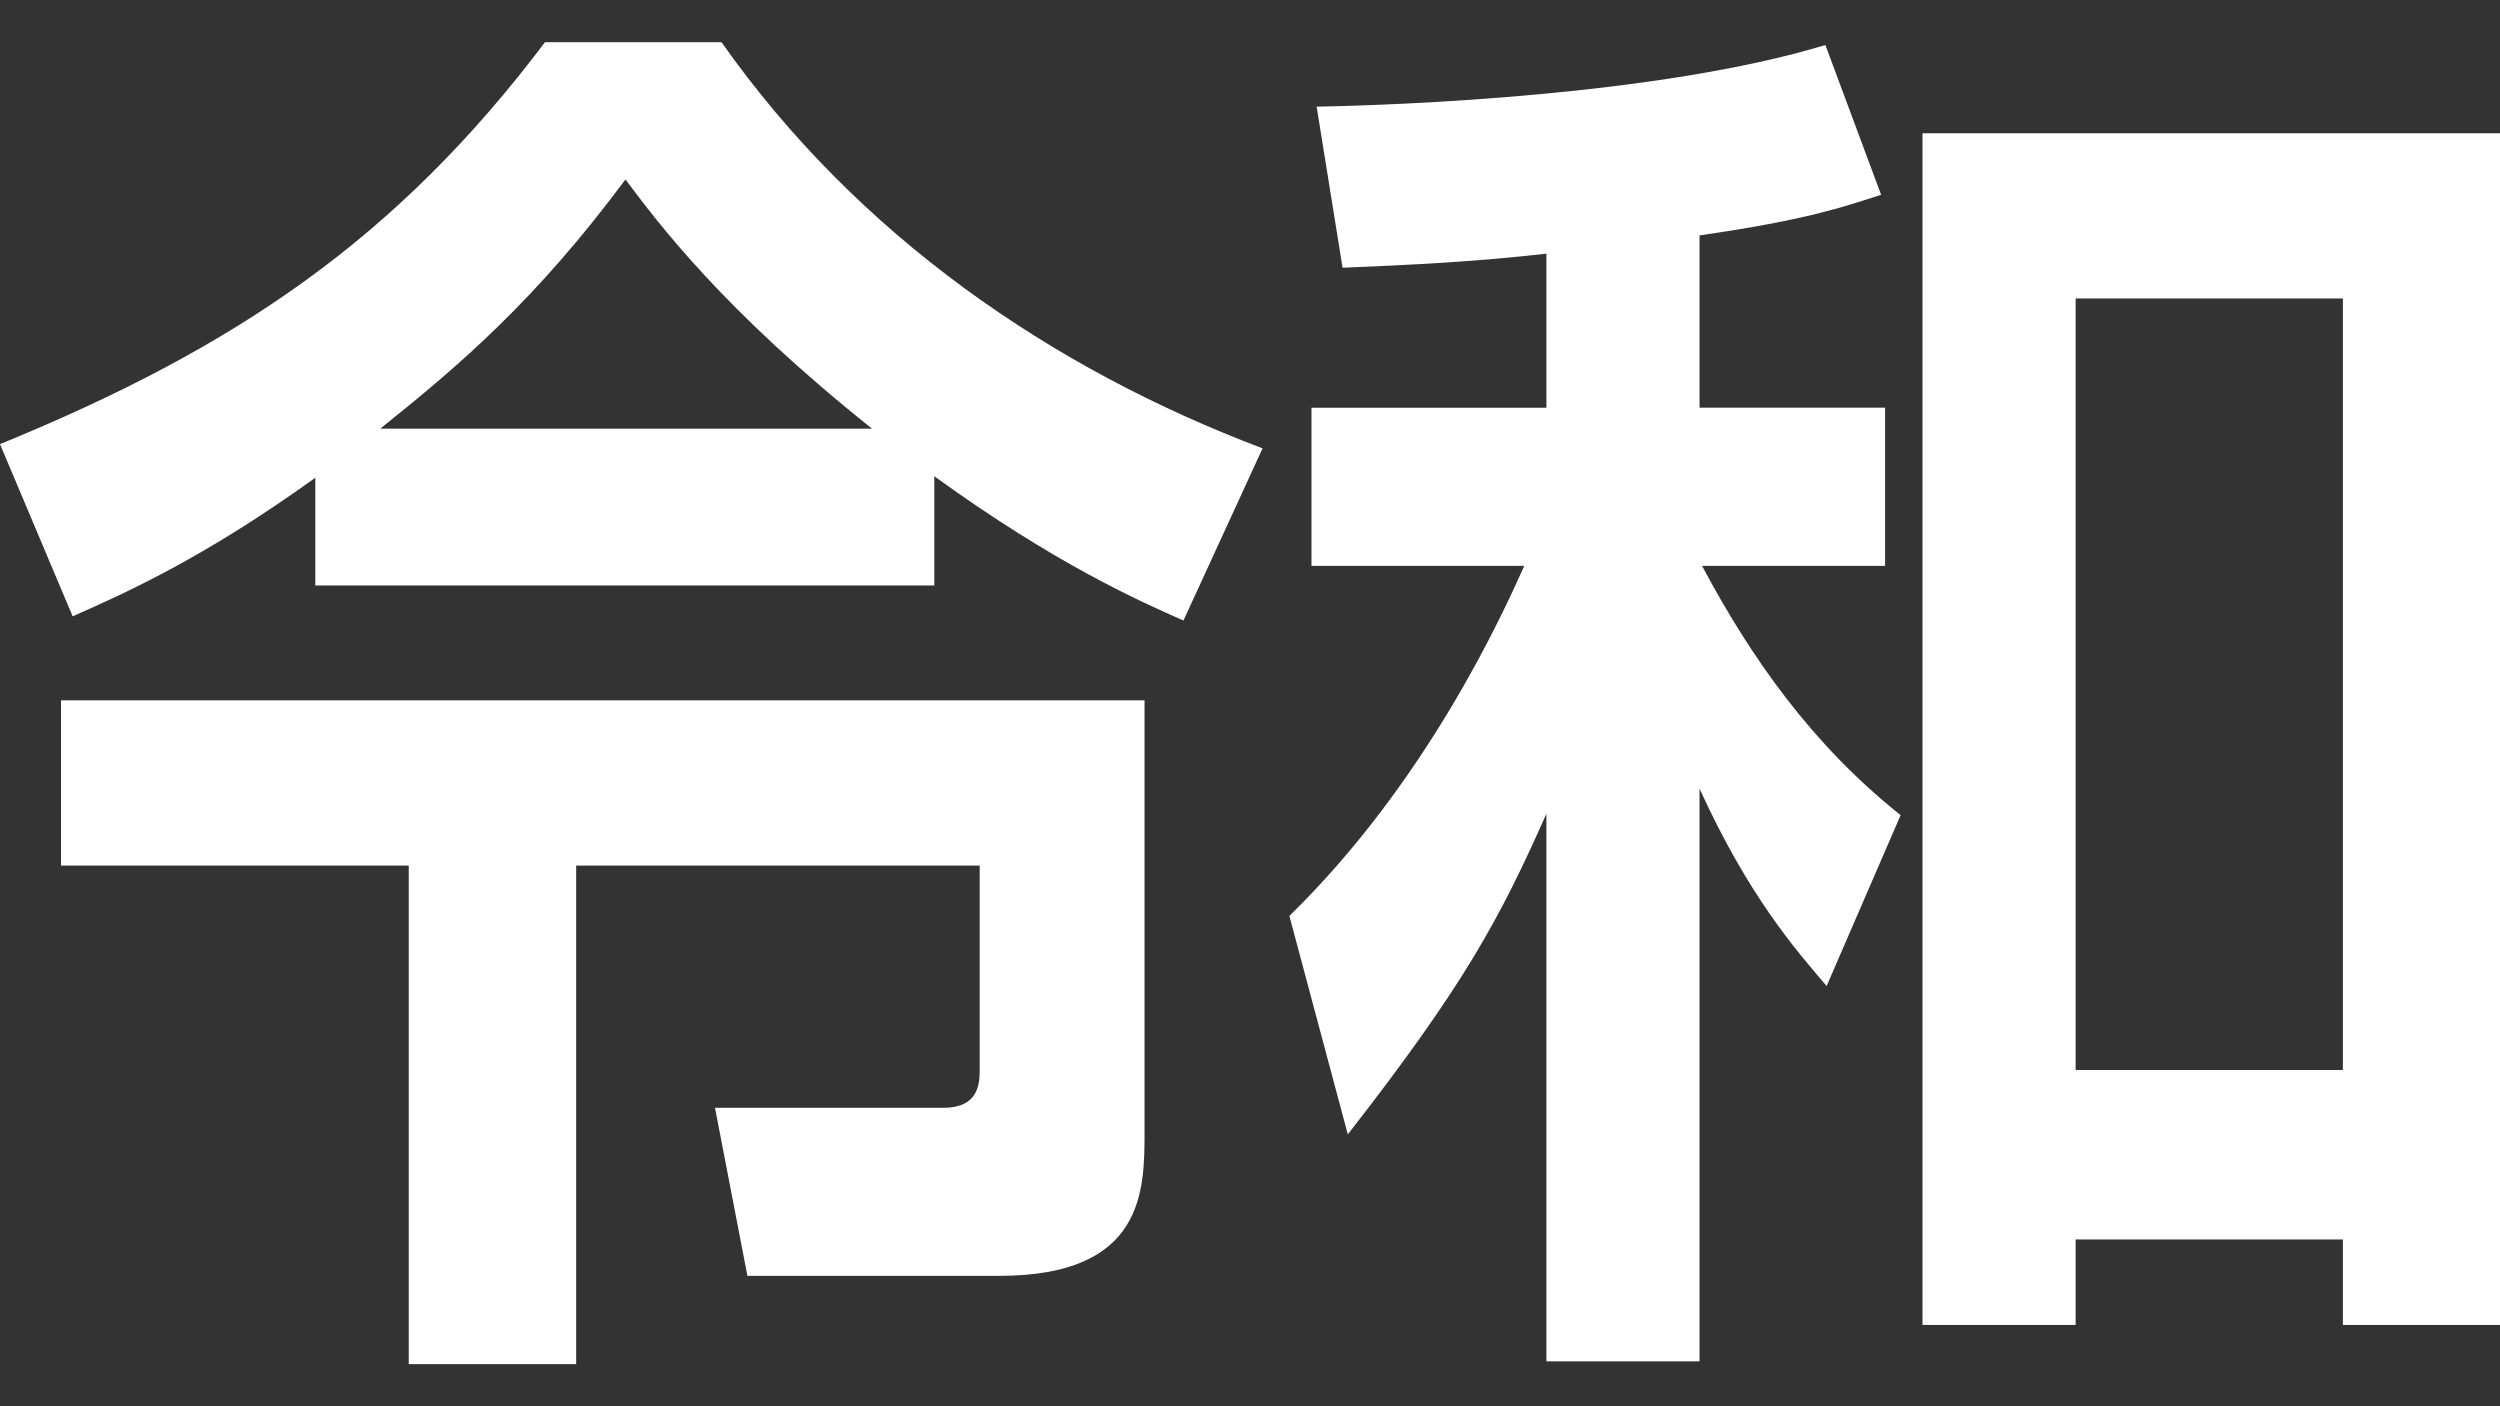 <?xml version="1.0" encoding="utf-8"?>
<!-- Generator: Adobe Illustrator 15.0.2, SVG Export Plug-In . SVG Version: 6.00 Build 0)  -->
<!DOCTYPE svg PUBLIC "-//W3C//DTD SVG 1.1//EN" "http://www.w3.org/Graphics/SVG/1.1/DTD/svg11.dtd">
<svg version="1.1" id="レイヤー_1" xmlns="http://www.w3.org/2000/svg" xmlns:xlink="http://www.w3.org/1999/xlink" x="0px"
	 y="0px" width="32px" height="18px" viewBox="0 0 32 18" enable-background="new 0 0 32 18" xml:space="preserve">
<rect x="0" y="0" width="32" height="18" fill="#333333" stroke="none"/>
<g display="none">
	<path display="inline" fill="#FF3F7D" d="M0.032,1.09h5.514v14.031H1.977v1.369H0.032V1.09z M1.977,3.228v3.799h1.726V3.228H1.977z
		 M1.977,8.982v3.982h1.726V8.982H1.977z M6.155,0.816h9.335c-0.017,0.95-0.051,4.184-0.525,5.9
		c-0.354,1.316-1.37,1.553-1.792,1.553h-1.945l-0.457-2.192h1.607c0.625,0,0.727-0.365,0.812-0.767
		c0.084-0.329,0.254-1.316,0.271-2.43h-2.486c-0.591,3.416-2.503,4.896-4.245,5.882L5.597,6.881c2.571-1.096,3.112-2.722,3.348-4
		h-2.79V0.816z M14.965,9.164v8.404H12.97v-0.84H8.404v0.84H6.425V9.164H14.965z M8.404,11.211v3.471h4.566v-3.471H8.404z"/>
	<path display="inline" fill="#FF3F7D" d="M19.603,3.136c-0.965,0.109-1.776,0.146-2.656,0.182l-0.338-2.101
		c1.065-0.018,4.465-0.146,6.63-0.804l0.727,1.955c-0.507,0.164-0.98,0.329-2.367,0.53v2.247h2.419v2.064h-2.385
		c0.643,1.206,1.438,2.339,2.587,3.251l-0.963,2.229c-0.406-0.475-1.016-1.168-1.658-2.574v7.471h-1.995v-7.143
		c-0.609,1.371-1.066,2.229-2.589,4.184l-0.761-2.85c1.794-1.754,2.774-3.928,3.062-4.568h-2.774V5.146h3.062V3.136z M32.032,1.564
		v15.547h-2.046v-1.115h-3.483v1.115h-1.996V1.564H32.032z M26.503,3.721v10.066h3.483V3.721H26.503z"/>
</g>
<g display="none">
	<path display="inline" fill="#FFFFFF" d="M0.573,1.292h14.251v2.051H8.698v6.08h6.634v2.104H8.698v5.94H6.602v-5.94H0V9.423h6.602
		v-6.08H0.573V1.292z M3.21,3.803c0.737,1.414,1.261,3.093,1.671,4.578L2.899,9.07C2.703,8.275,2.179,6.295,1.343,4.474L3.21,3.803z
		 M13.989,4.439c-0.557,1.82-1.097,3.305-1.867,4.737l-1.901-0.742c0.983-1.803,1.638-4.277,1.704-4.578L13.989,4.439z"/>
	<path display="inline" fill="#FFFFFF" d="M21.696,15.558c1.279-0.584,2.803-1.449,4.161-2.97c-0.883-2.828-0.999-5.55-1.081-7.212
		h-5.389v1.803h4.424c0.016,1.52-0.101,4.118-0.246,5.639c-0.098,1.096-0.41,2.456-2.015,2.456h-1.623l-0.344-2.227h1.377
		c0.212,0,0.441-0.088,0.54-0.424c0.245-0.813,0.262-2.952,0.262-3.465h-2.375v1.309c0,1.149-0.18,2.545-0.359,3.588
		c-0.246,1.415-0.722,2.44-1.214,3.376l-1.736-1.679c0.885-1.627,1.311-3.5,1.311-5.391V3.29h7.305
		c-0.016-0.371-0.098-2.192-0.113-2.617h2.08c0,0.601,0,0.99,0.032,2.617h2.588c-0.835-0.796-1.146-1.079-1.933-1.556l1.375-1.237
		c0.788,0.459,1.246,0.813,2.377,1.856L30.133,3.29h1.457v2.085h-4.814c0.132,1.679,0.296,3.341,0.621,4.986
		c0.428-0.831,0.918-1.928,1.409-4.137l1.967,0.708c-0.671,2.51-1.507,4.383-2.604,6.062c0.294,0.655,0.802,1.839,1.243,1.839
		c0.296,0,0.51-0.388,0.624-0.653c0.098-0.23,0.41-1.503,0.508-1.909L32,13.683c-0.491,2.157-0.981,3.729-2.456,3.729
		c-1.476,0-2.409-1.837-2.801-2.614c-1.425,1.501-2.786,2.245-3.72,2.705L21.696,15.558z"/>
</g>
<g>
	<path fill="#FFFFFF" d="M4.036,6.115C2.641,7.119,1.661,7.567,0.93,7.889L0,5.685C3.023,4.448,5.083,3.049,6.976,0.54h2.259
		c1.744,2.474,4.219,4.176,6.926,5.199l-1.013,2.204c-0.564-0.25-1.627-0.717-3.189-1.847v1.398H4.036V6.115z M0.781,8.964H14.65
		v5.521c0,0.753,0,1.846-1.861,1.846H9.567L9.152,14.18h2.923c0.448,0,0.465-0.304,0.465-0.483v-2.617H7.375v6.381H5.232v-6.381
		H0.781V8.964z M11.162,5.487c-1.91-1.523-2.741-2.635-3.156-3.19C6.86,3.838,5.897,4.663,4.867,5.487H11.162z"/>
	<path fill="#FFFFFF" d="M19.793,3.247c-0.948,0.107-1.745,0.144-2.608,0.18l-0.332-2.062c1.046-0.018,4.386-0.143,6.512-0.789
		l0.713,1.917c-0.498,0.161-0.962,0.323-2.324,0.52v2.205h2.375v2.025h-2.343c0.631,1.184,1.413,2.293,2.542,3.191l-0.947,2.187
		c-0.398-0.466-0.997-1.146-1.627-2.527v7.331h-1.96v-7.009c-0.598,1.345-1.048,2.188-2.542,4.104l-0.748-2.796
		c1.762-1.721,2.725-3.854,3.007-4.481h-2.724V5.219h3.007V3.247z M32,1.706v15.253h-2.011v-1.094h-3.421v1.094h-1.96V1.706H32z
		 M26.568,3.82v9.876h3.421V3.82H26.568z"/>
</g>
</svg>
